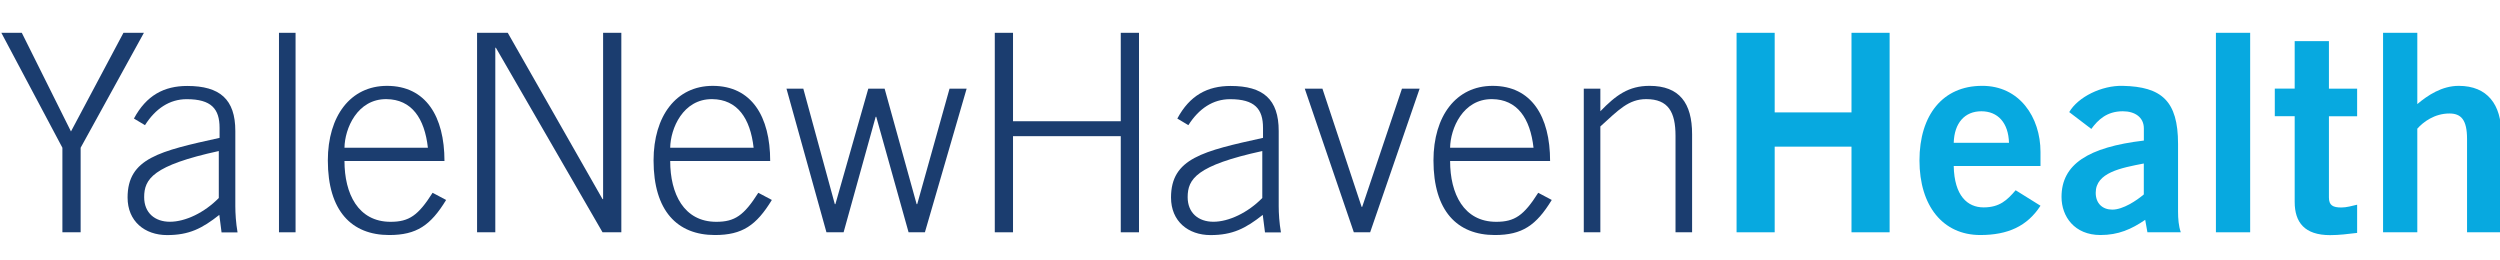 <?xml version="1.0" encoding="utf-8"?>
<!-- Generator: Adobe Illustrator 16.0.0, SVG Export Plug-In . SVG Version: 6.00 Build 0)  -->
<!DOCTYPE svg PUBLIC "-//W3C//DTD SVG 1.1//EN" "http://www.w3.org/Graphics/SVG/1.1/DTD/svg11.dtd">
<svg version="1.1" id="Layer_1" xmlns="http://www.w3.org/2000/svg" xmlns:xlink="http://www.w3.org/1999/xlink" x="0px" y="0px"
	 width="595.279px" height="62px" viewBox="0 389.445 595.279 62" enable-background="new 0 389.445 595.279 62"
	 xml:space="preserve">
<g>
	<g>
		<path fill="#1B3D6F" d="M14.858,424.623L0.32,397.257h4.871l11.708,23.491l12.496-23.491h4.871l-15.066,27.366v20.133h-4.342
			V424.623z"/>
		<path fill="#1B3D6F" d="M52.751,444.755l-0.529-4.145c-4.083,3.223-7.17,4.811-12.435,4.811c-5.325,0-9.408-3.285-9.408-8.943
			c0-9.346,7.625-11.057,21.904-14.205v-2.374c0-4.538-1.968-6.838-7.822-6.838c-4.083,0-7.429,2.238-9.938,6.186l-2.632-1.574
			c2.964-5.522,7.17-7.761,12.692-7.761c7.761,0,11.451,3.161,11.451,10.725v17.895c0,1.709,0.135,3.947,0.528,6.248h-3.813V444.755
			z M52.087,425.41c-15.657,3.42-17.76,6.641-17.76,10.982c0,3.752,2.57,5.855,6.125,5.855c3.689,0,8.228-2.164,11.646-5.658v-11.18
			H52.087z"/>
		<path fill="#1B3D6F" d="M66.428,397.257h3.948v47.499h-3.948V397.257z"/>
		<path fill="#1B3D6F" d="M82.024,427.783c0,7.762,3.222,14.477,10.982,14.477c4.403,0,6.58-1.512,10-6.912l3.222,1.709
			c-3.689,6.053-7.035,8.352-13.554,8.352c-8.941,0-14.611-5.719-14.611-17.76c0-10.589,5.399-17.76,14.083-17.76
			c9.273,0,13.688,7.306,13.688,17.895H82.024z M101.886,424.623c-0.787-7.035-3.874-11.512-9.863-11.574
			c-6.974-0.062-9.938,7.035-9.999,11.574H101.886z"/>
		<path fill="#1B3D6F" d="M113.595,397.257h7.306l22.569,39.604h0.135v-39.604h4.342v47.499h-4.477l-25.397-43.944h-0.136v43.944
			h-4.342V397.257z"/>
		<path fill="#1B3D6F" d="M159.582,427.783c0,7.762,3.222,14.477,10.982,14.477c4.403,0,6.58-1.512,10-6.912l3.222,1.709
			c-3.689,6.053-7.035,8.352-13.554,8.352c-8.941,0-14.611-5.719-14.611-17.76c0-10.589,5.399-17.76,14.083-17.76
			c9.273,0,13.688,7.306,13.688,17.895H159.582z M179.445,424.623c-0.787-7.035-3.886-11.512-9.863-11.574
			c-6.974-0.062-9.938,7.035-9.999,11.574H179.445z"/>
		<path fill="#1B3D6F" d="M187.267,410.552h4.01l7.503,27.502h0.135l7.835-27.502h3.887l7.625,27.502h0.136l7.699-27.502h4.071
			l-9.938,34.203h-3.887l-7.699-27.5h-0.135l-7.638,27.5h-4.084L187.267,410.552z"/>
		<path fill="#1B3D6F" d="M236.87,397.257h4.341v21.056h25.656v-21.056h4.342v47.499h-4.342v-22.888h-25.656v22.888h-4.341V397.257z
			"/>
		<path fill="#1B3D6F" d="M301.206,444.755l-0.528-4.145c-4.083,3.223-7.17,4.811-12.435,4.811c-5.325,0-9.409-3.285-9.409-8.943
			c0-9.346,7.639-11.057,21.905-14.205v-2.374c0-4.538-1.98-6.838-7.835-6.838c-4.083,0-7.429,2.238-9.938,6.186l-2.632-1.574
			c2.964-5.522,7.17-7.761,12.692-7.761c7.761,0,11.45,3.161,11.45,10.725v17.895c0,1.709,0.136,3.947,0.529,6.248h-3.801V444.755z
			 M300.555,425.41c-15.657,3.42-17.76,6.641-17.76,10.982c0,3.752,2.57,5.855,6.125,5.855c3.678,0,8.228-2.164,11.646-5.658v-11.18
			H300.555z"/>
		<path fill="#1B3D6F" d="M310.677,410.552h4.206l9.335,28.152h0.136l9.471-28.152h4.206l-11.782,34.203h-3.887L310.677,410.552z"/>
		<path fill="#1B3D6F" d="M345.287,427.783c0,7.762,3.222,14.477,10.982,14.477c4.403,0,6.58-1.512,10-6.912l3.222,1.709
			c-3.689,6.053-7.035,8.352-13.554,8.352c-8.953,0-14.611-5.719-14.611-17.76c0-10.589,5.399-17.76,14.083-17.76
			c9.273,0,13.688,7.306,13.688,17.895H345.287z M365.15,424.623c-0.787-7.035-3.886-11.512-9.863-11.574
			c-6.974-0.062-9.938,7.035-9.999,11.574H365.15z"/>
		<path fill="#1B3D6F" d="M377.117,444.755v-34.203h3.947v5.387c3.69-3.813,6.716-6.051,11.709-6.051
			c7.109,0,10.135,4.083,10.135,11.512v23.355h-3.948v-22.961c0-5.658-1.709-8.746-6.974-8.746c-4.206,0-6.58,2.571-10.922,6.506
			v25.2H377.117z"/>
		<path fill="#07A9E0" d="M413.498,444.755v-47.499h9.076v18.953h18.289v-18.953h9.077v47.499h-9.077v-20.391h-18.289v20.391
			H413.498z"/>
		<path fill="#07A9E0" d="M465.204,428.964c0.135,7.109,3.283,9.863,7.108,9.863c3.813,0,5.596-1.709,7.638-4.082l5.916,3.689
			c-3.161,4.869-7.761,6.973-14.341,6.973c-8.88,0-14.477-6.912-14.477-17.76s5.597-17.76,14.87-17.76
			c8.954-0.062,13.947,7.502,13.947,15.73v3.357h-20.662V428.964z M478.364,423.441c-0.135-4.734-2.632-7.501-6.579-7.501
			c-3.948,0-6.445,2.767-6.58,7.501H478.364z"/>
		<path fill="#07A9E0" d="M511.325,444.755l-0.528-2.963c-3.284,2.238-6.384,3.615-10.651,3.615c-6.187,0-9.273-4.402-9.273-9.076
			c0-7.762,6.321-11.844,19.604-13.418v-2.891c0-2.632-2.103-4.083-5.006-4.083c-3.813,0-5.915,2.042-7.502,4.206l-5.264-4.009
			c2.103-3.616,7.761-6.383,12.754-6.248c9.212,0.197,13.16,3.554,13.16,13.813v16.123c0,1.711,0.135,3.42,0.651,4.932H511.325z
			 M510.465,428.375c-5.461,1.057-11.451,2.176-11.451,6.973c0,2.57,1.648,4.01,3.948,4.01c2.57,0,5.793-2.164,7.503-3.615V428.375z
			"/>
		<path fill="#07A9E0" d="M527.635,444.755v-47.499h8.154v47.499H527.635z"/>
		<path fill="#07A9E0" d="M546.391,410.552v-11.315h8.154v11.315h6.715v6.58h-6.715v19.346c0,1.846,0.923,2.375,2.964,2.375
			c1.255,0,2.57-0.395,3.751-0.664v6.715c-2.238,0.258-4.206,0.529-6.444,0.529c-6.051,0-8.425-3.025-8.425-7.896V417.12h-4.735
			v-6.58h4.735V410.552z"/>
		<path fill="#07A9E0" d="M567.435,444.755v-47.499h8.154v16.973c2.497-2.103,5.854-4.341,9.864-4.341
			c6.838,0,10.134,4.477,10.134,11.451v23.417h-8.154v-22.236c0-4.6-1.451-6.051-4.206-6.051c-3.555,0-6.248,2.042-7.638,3.616
			v24.671H567.435z"/>
	</g>
</g>
</svg>
